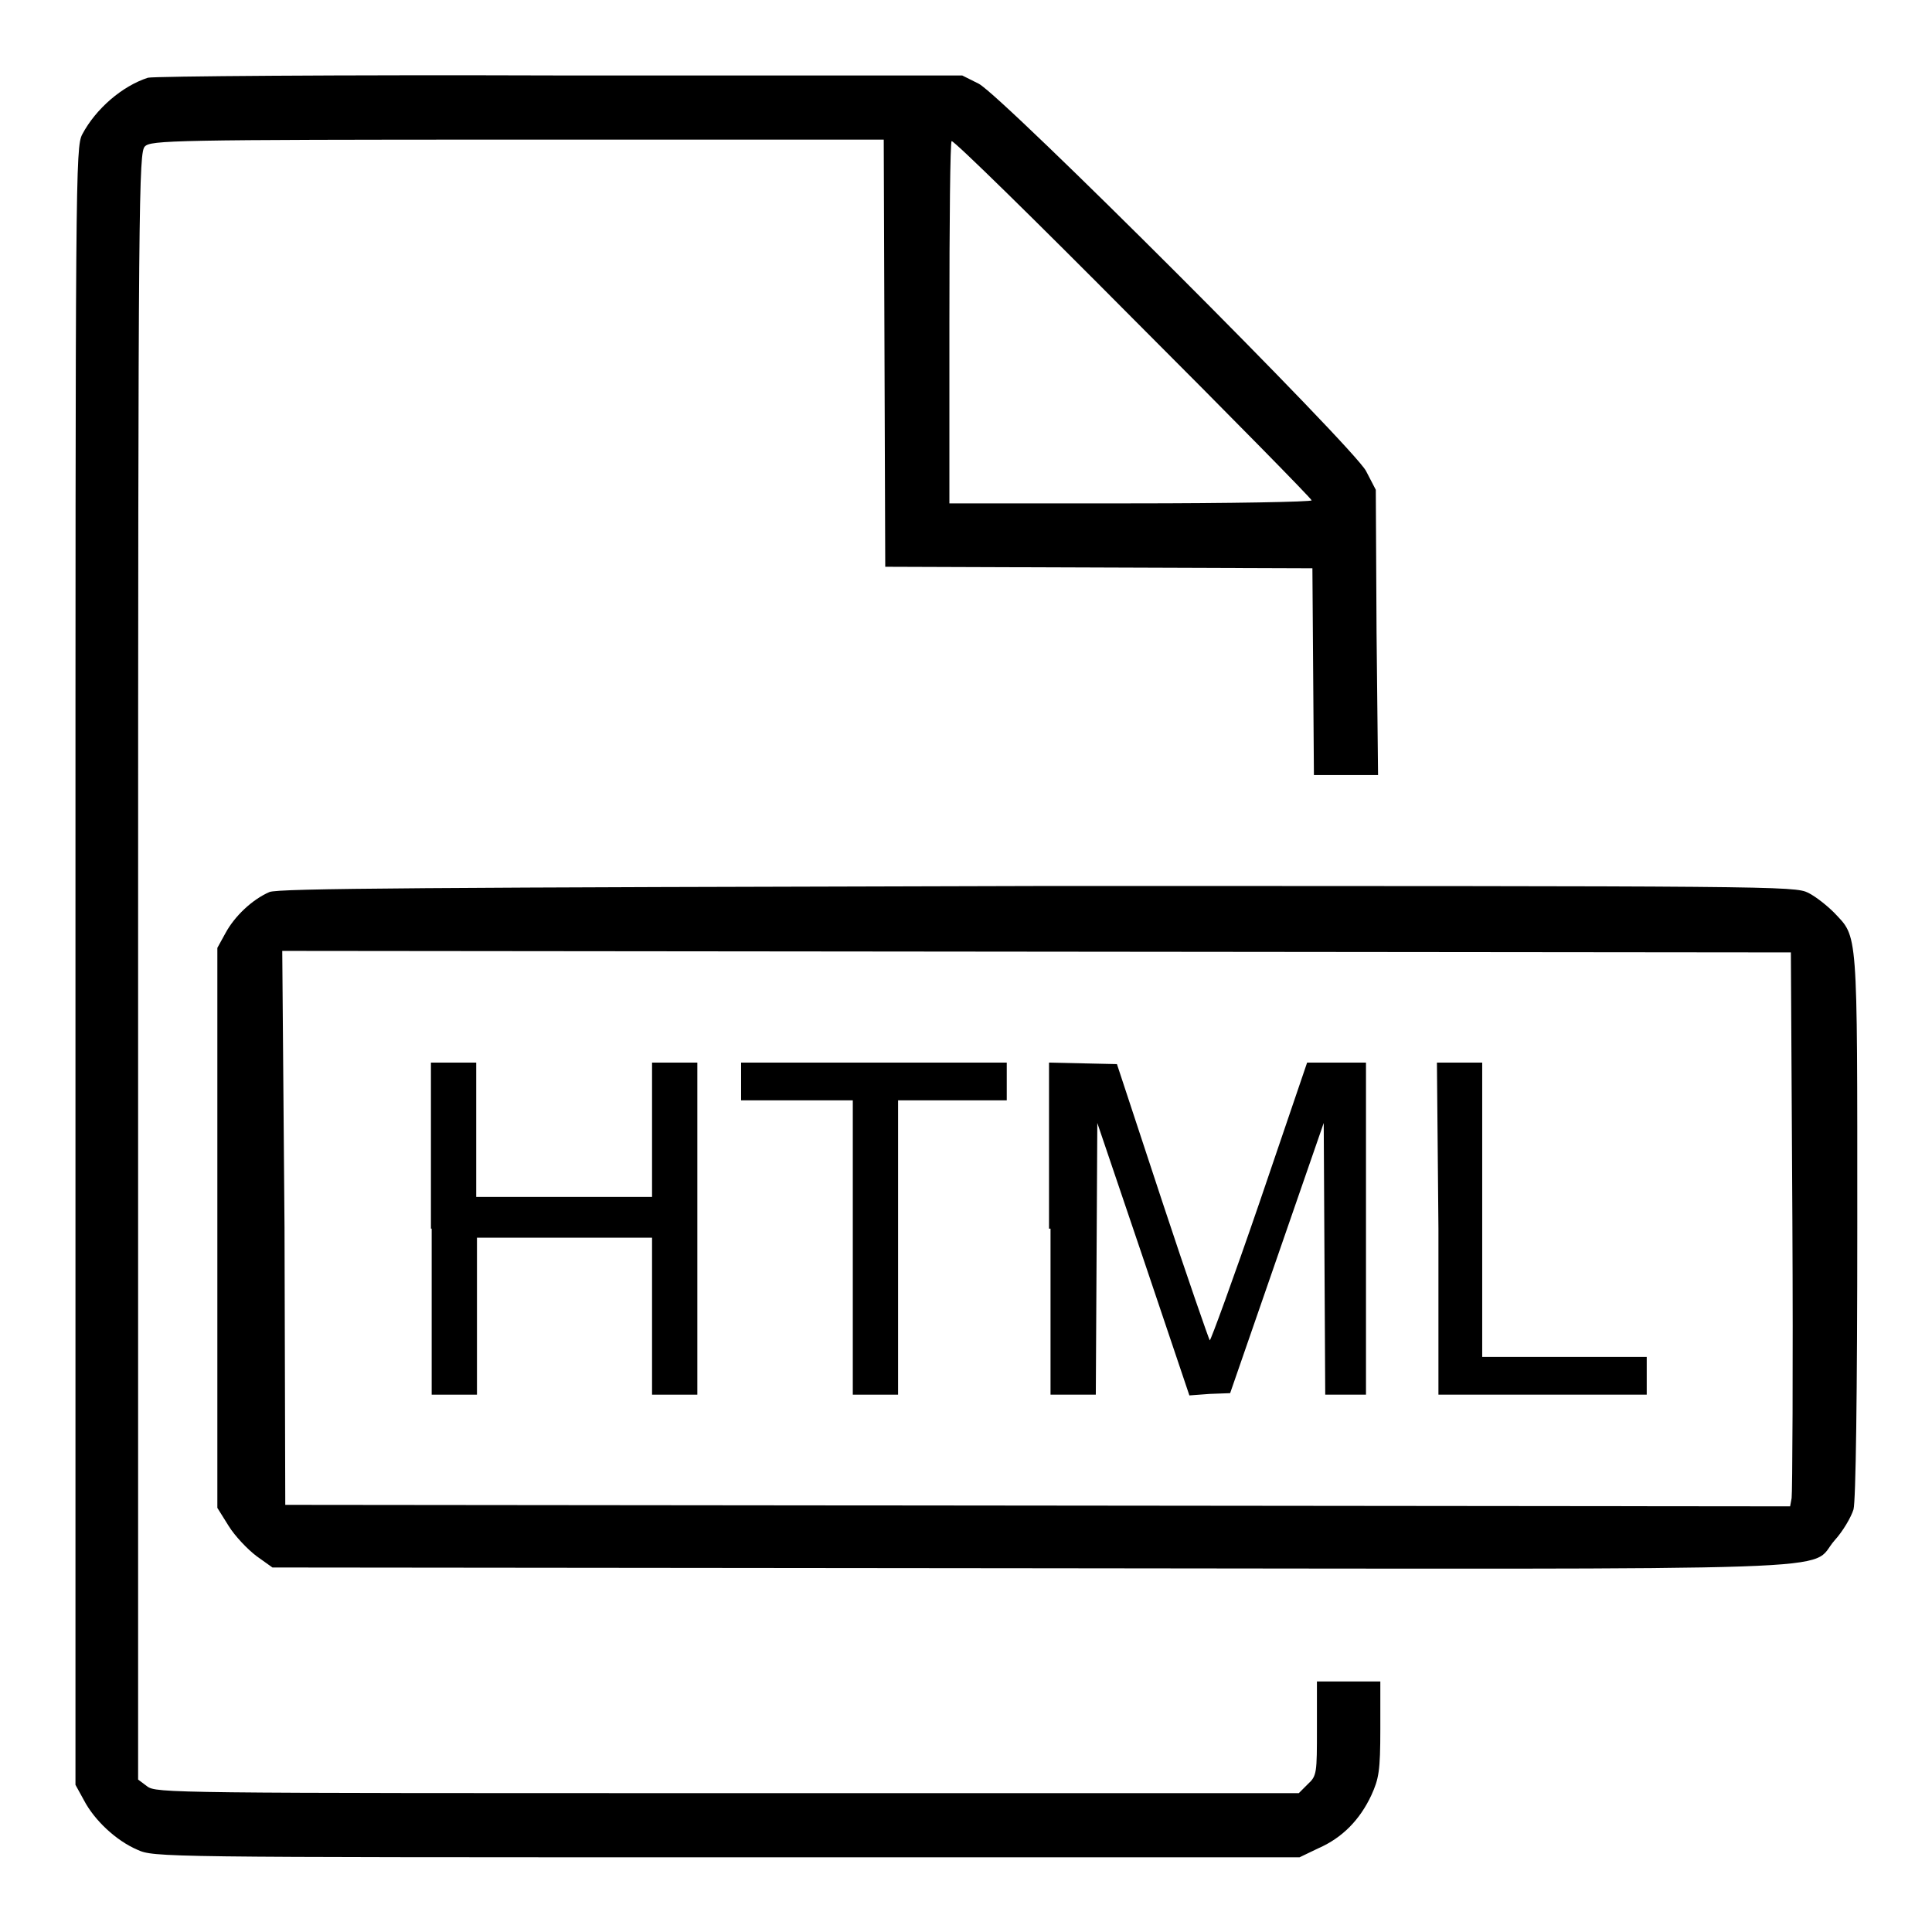 <?xml version="1.0" encoding="utf-8"?>
<!-- Svg Vector Icons : http://www.onlinewebfonts.com/icon -->
<!DOCTYPE svg PUBLIC "-//W3C//DTD SVG 1.1//EN" "http://www.w3.org/Graphics/SVG/1.1/DTD/svg11.dtd">
<svg version="1.1" xmlns="http://www.w3.org/2000/svg" xmlns:xlink="http://www.w3.org/1999/xlink" x="0px" y="0px" viewBox="0 0 256 256" enable-background="new 0 0 256 256" xml:space="preserve">
<g><g><g><path fill="#000000" d="M19.6,10.3c-3.4,1.1-6.9,4.1-8.7,7.5c-0.9,1.7-0.9,5.4-0.9,110.2v108.5l1.1,2c1.4,2.7,4.3,5.4,7.1,6.6c2.2,1,2.9,1,78.1,1h75.9l2.5-1.2c3.2-1.4,5.5-3.8,7-7c1-2.2,1.2-3.2,1.2-8.8v-6.3h-4.2h-4.2v6.2c0,5.9,0,6.3-1.2,7.4l-1.2,1.2H96.3c-73.7,0-75.6,0-76.8-0.9l-1.2-0.9V128c0-102.8,0.1-107.8,0.9-108.6c0.8-0.8,3.5-0.9,49.4-0.9h48.5l0.1,28.3l0.1,28.3l28.3,0.1l28.3,0.1l0.1,13.7l0.1,13.7h4.3h4.2l-0.2-18.9l-0.1-18.9l-1.3-2.5c-1.8-3.3-48-49.5-51.3-51.3l-2.2-1.1L74.3,10C44.9,9.9,20.3,10.1,19.6,10.3z M150.2,42.3c13,13,23.6,23.8,23.6,24c0,0.2-10.8,0.4-24,0.4h-24v-24c0-13.2,0.1-24,0.3-24C126.5,18.7,137.3,29.3,150.2,42.3z"/><path fill="#000000" d="M35.7,118.2c-2.3,1-4.6,3.2-5.8,5.4l-1.1,2v37.1v37.1l1.5,2.4c0.8,1.3,2.5,3.1,3.7,4l2.1,1.5l100.4,0.1c112.9,0.1,102.9,0.5,106.6-3.7c1.1-1.2,2.2-3.1,2.5-4.1c0.3-1.1,0.5-15.1,0.5-37.8c0-39.6,0.1-37.9-3.1-41.3c-0.9-0.9-2.4-2.1-3.4-2.6c-1.8-0.9-4.3-0.9-102.1-0.9C55.9,117.6,36.9,117.7,35.7,118.2z M237.5,161.8c0.1,19.6,0,36.1-0.1,36.7l-0.2,1.1l-99.7-0.1l-99.7-0.1l-0.1-36.7L37.4,126l99.9,0.1l100,0.1L237.5,161.8z"/><path fill="#000000" d="M57.2,162.8v22h3h3v-10.4V164h11.6h11.6v10.4v10.4h3h3v-22v-22h-3h-3v8.9v8.9H74.7H63.1v-8.9v-8.9h-3h-3V162.8z"/><path fill="#000000" d="M98.2,143.3v2.5h7.4h7.4v19.5v19.5h3h3v-19.5v-19.5h7.2h7.2v-2.5v-2.5h-17.5H98.2V143.3z"/><path fill="#000000" d="M139.2,162.8v22h3h3l0.1-18l0.1-18l6.1,18l6.1,18.1l2.7-0.2l2.7-0.1l6.2-17.9l6.2-17.9l0.1,18l0.1,18h2.7h2.7v-22v-22h-3.9h-3.9l-6.3,18.5c-3.5,10.2-6.5,18.4-6.6,18.3c-0.1-0.1-3-8.4-6.3-18.4l-6-18.2l-4.5-0.1l-4.5-0.1V162.8L139.2,162.8z"/><path fill="#000000" d="M190.6,162.8v22h13.8h13.8v-2.5v-2.5h-10.9h-10.9v-19.5v-19.5h-3h-3L190.6,162.8L190.6,162.8z"/></g></g></g>
</svg>